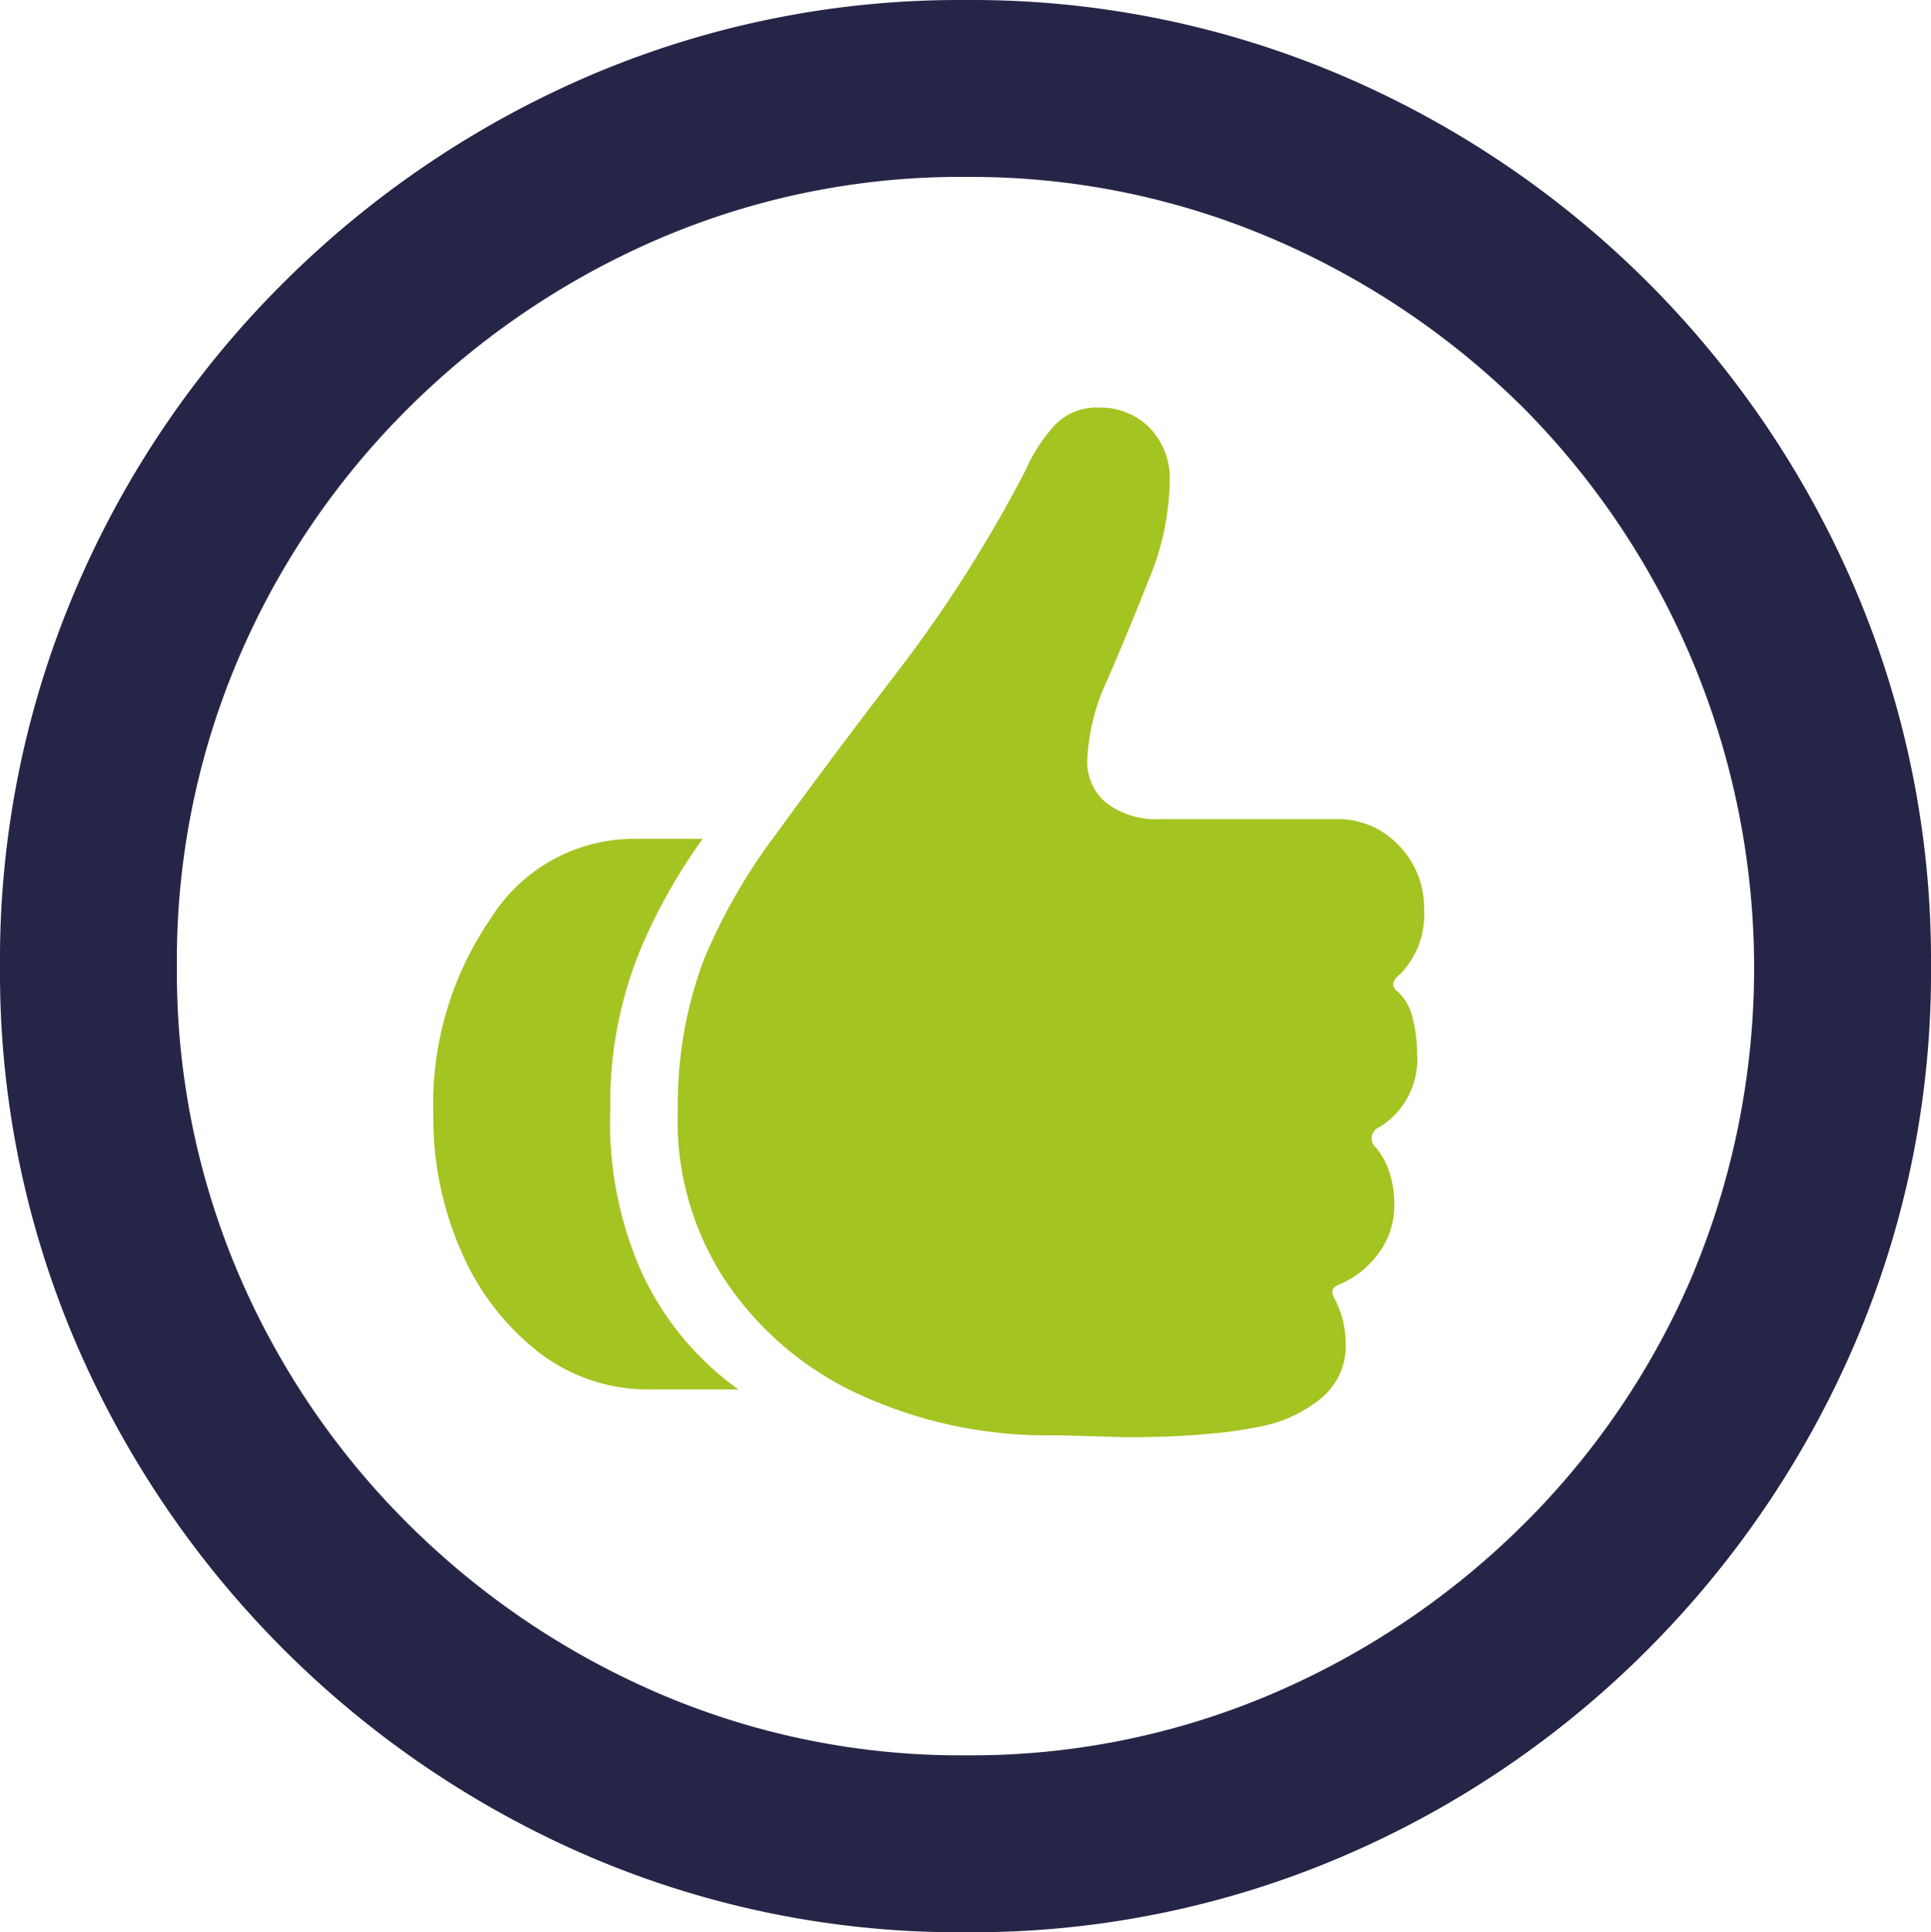 <svg xmlns="http://www.w3.org/2000/svg" width="84.956" height="85.001" viewBox="0 0 84.956 85.001">
  <g id="Conformità" transform="translate(0 0.001)">
    <path id="Tracciato_681" data-name="Tracciato 681" d="M18.309,48.3a14.391,14.391,0,0,1,2.516-8.592,7.444,7.444,0,0,1,6.229-3.519h3.106a24.755,24.755,0,0,0-2.733,4.853,17.864,17.864,0,0,0-1.334,7.04,16.311,16.311,0,0,0,1.291,6.973,13.012,13.012,0,0,0,4.35,5.357H27.841a7.847,7.847,0,0,1-4.9-1.64,11.251,11.251,0,0,1-3.388-4.394A14.589,14.589,0,0,1,18.309,48.3m10.756-.175a18.242,18.242,0,0,1,1.137-6.6,25.456,25.456,0,0,1,3.192-5.553q2.447-3.366,5.464-7.3a59.663,59.663,0,0,0,5.509-8.7A7.163,7.163,0,0,1,45.7,17.938a2.569,2.569,0,0,1,1.9-.721,3.044,3.044,0,0,1,2.208.874,3.207,3.207,0,0,1,.9,2.405,11.606,11.606,0,0,1-.9,4.241q-.9,2.274-1.814,4.394A9.366,9.366,0,0,0,47.08,32.7a2.349,2.349,0,0,0,.854,1.923,3.643,3.643,0,0,0,2.381.7h7.741a3.65,3.65,0,0,1,2.733,1.159A3.92,3.92,0,0,1,61.9,39.3a3.749,3.749,0,0,1-1.05,2.842c-.38.292-.408.554-.087.787a2.285,2.285,0,0,1,.635,1.158,6.262,6.262,0,0,1,.195,1.552,3.494,3.494,0,0,1-1.662,3.236.529.529,0,0,0-.174.875,3.067,3.067,0,0,1,.611,1.093,4.362,4.362,0,0,1,.22,1.4,3.51,3.51,0,0,1-.744,2.251A4.137,4.137,0,0,1,58.1,55.825q-.394.175-.13.612a4.235,4.235,0,0,1,.48,1.923,2.961,2.961,0,0,1-1.092,2.449,6,6,0,0,1-2.406,1.181,19.342,19.342,0,0,1-2.491.371q-1.574.155-3.674.153l-3.018-.087a19.764,19.764,0,0,1-8.9-1.879,14.194,14.194,0,0,1-5.836-5.116,12.781,12.781,0,0,1-1.969-7.3" transform="translate(0.755 0.71)" fill="#a4c422"/>
    <path id="Tracciato_682" data-name="Tracciato 682" d="M81.656,25.993A42.859,42.859,0,0,0,58.984,3.3,41.381,41.381,0,0,0,42.5,0a41.331,41.331,0,0,0-16.5,3.3,43.186,43.186,0,0,0-13.532,9.139A42.565,42.565,0,0,0,3.3,25.993,41.489,41.489,0,0,0,0,42.5,41.324,41.324,0,0,0,3.3,58.983,43.115,43.115,0,0,0,25.995,81.7,41.3,41.3,0,0,0,42.5,85a41.346,41.346,0,0,0,16.485-3.3,42.635,42.635,0,0,0,13.532-9.159,43.091,43.091,0,0,0,9.139-13.555,41.376,41.376,0,0,0,3.3-16.484,41.542,41.542,0,0,0-3.3-16.507m-7.15,30a34.43,34.43,0,0,1-7.453,11.041,35.433,35.433,0,0,1-11.085,7.476A33.681,33.681,0,0,1,42.5,77.217a33.624,33.624,0,0,1-13.487-2.711,35.5,35.5,0,0,1-11.063-7.476,34.732,34.732,0,0,1-7.476-11.041A33.869,33.869,0,0,1,7.782,42.5,33.874,33.874,0,0,1,10.473,29.01a34.75,34.75,0,0,1,7.476-11.04,35.5,35.5,0,0,1,11.063-7.476A33.624,33.624,0,0,1,42.5,7.782a33.681,33.681,0,0,1,13.467,2.711A35.433,35.433,0,0,1,67.052,17.97a34.99,34.99,0,0,1,7.453,38.018" fill="#252647"/>
    <rect id="Rettangolo_92" data-name="Rettangolo 92" width="84.956" height="85" fill="none"/>
  </g>
</svg>
